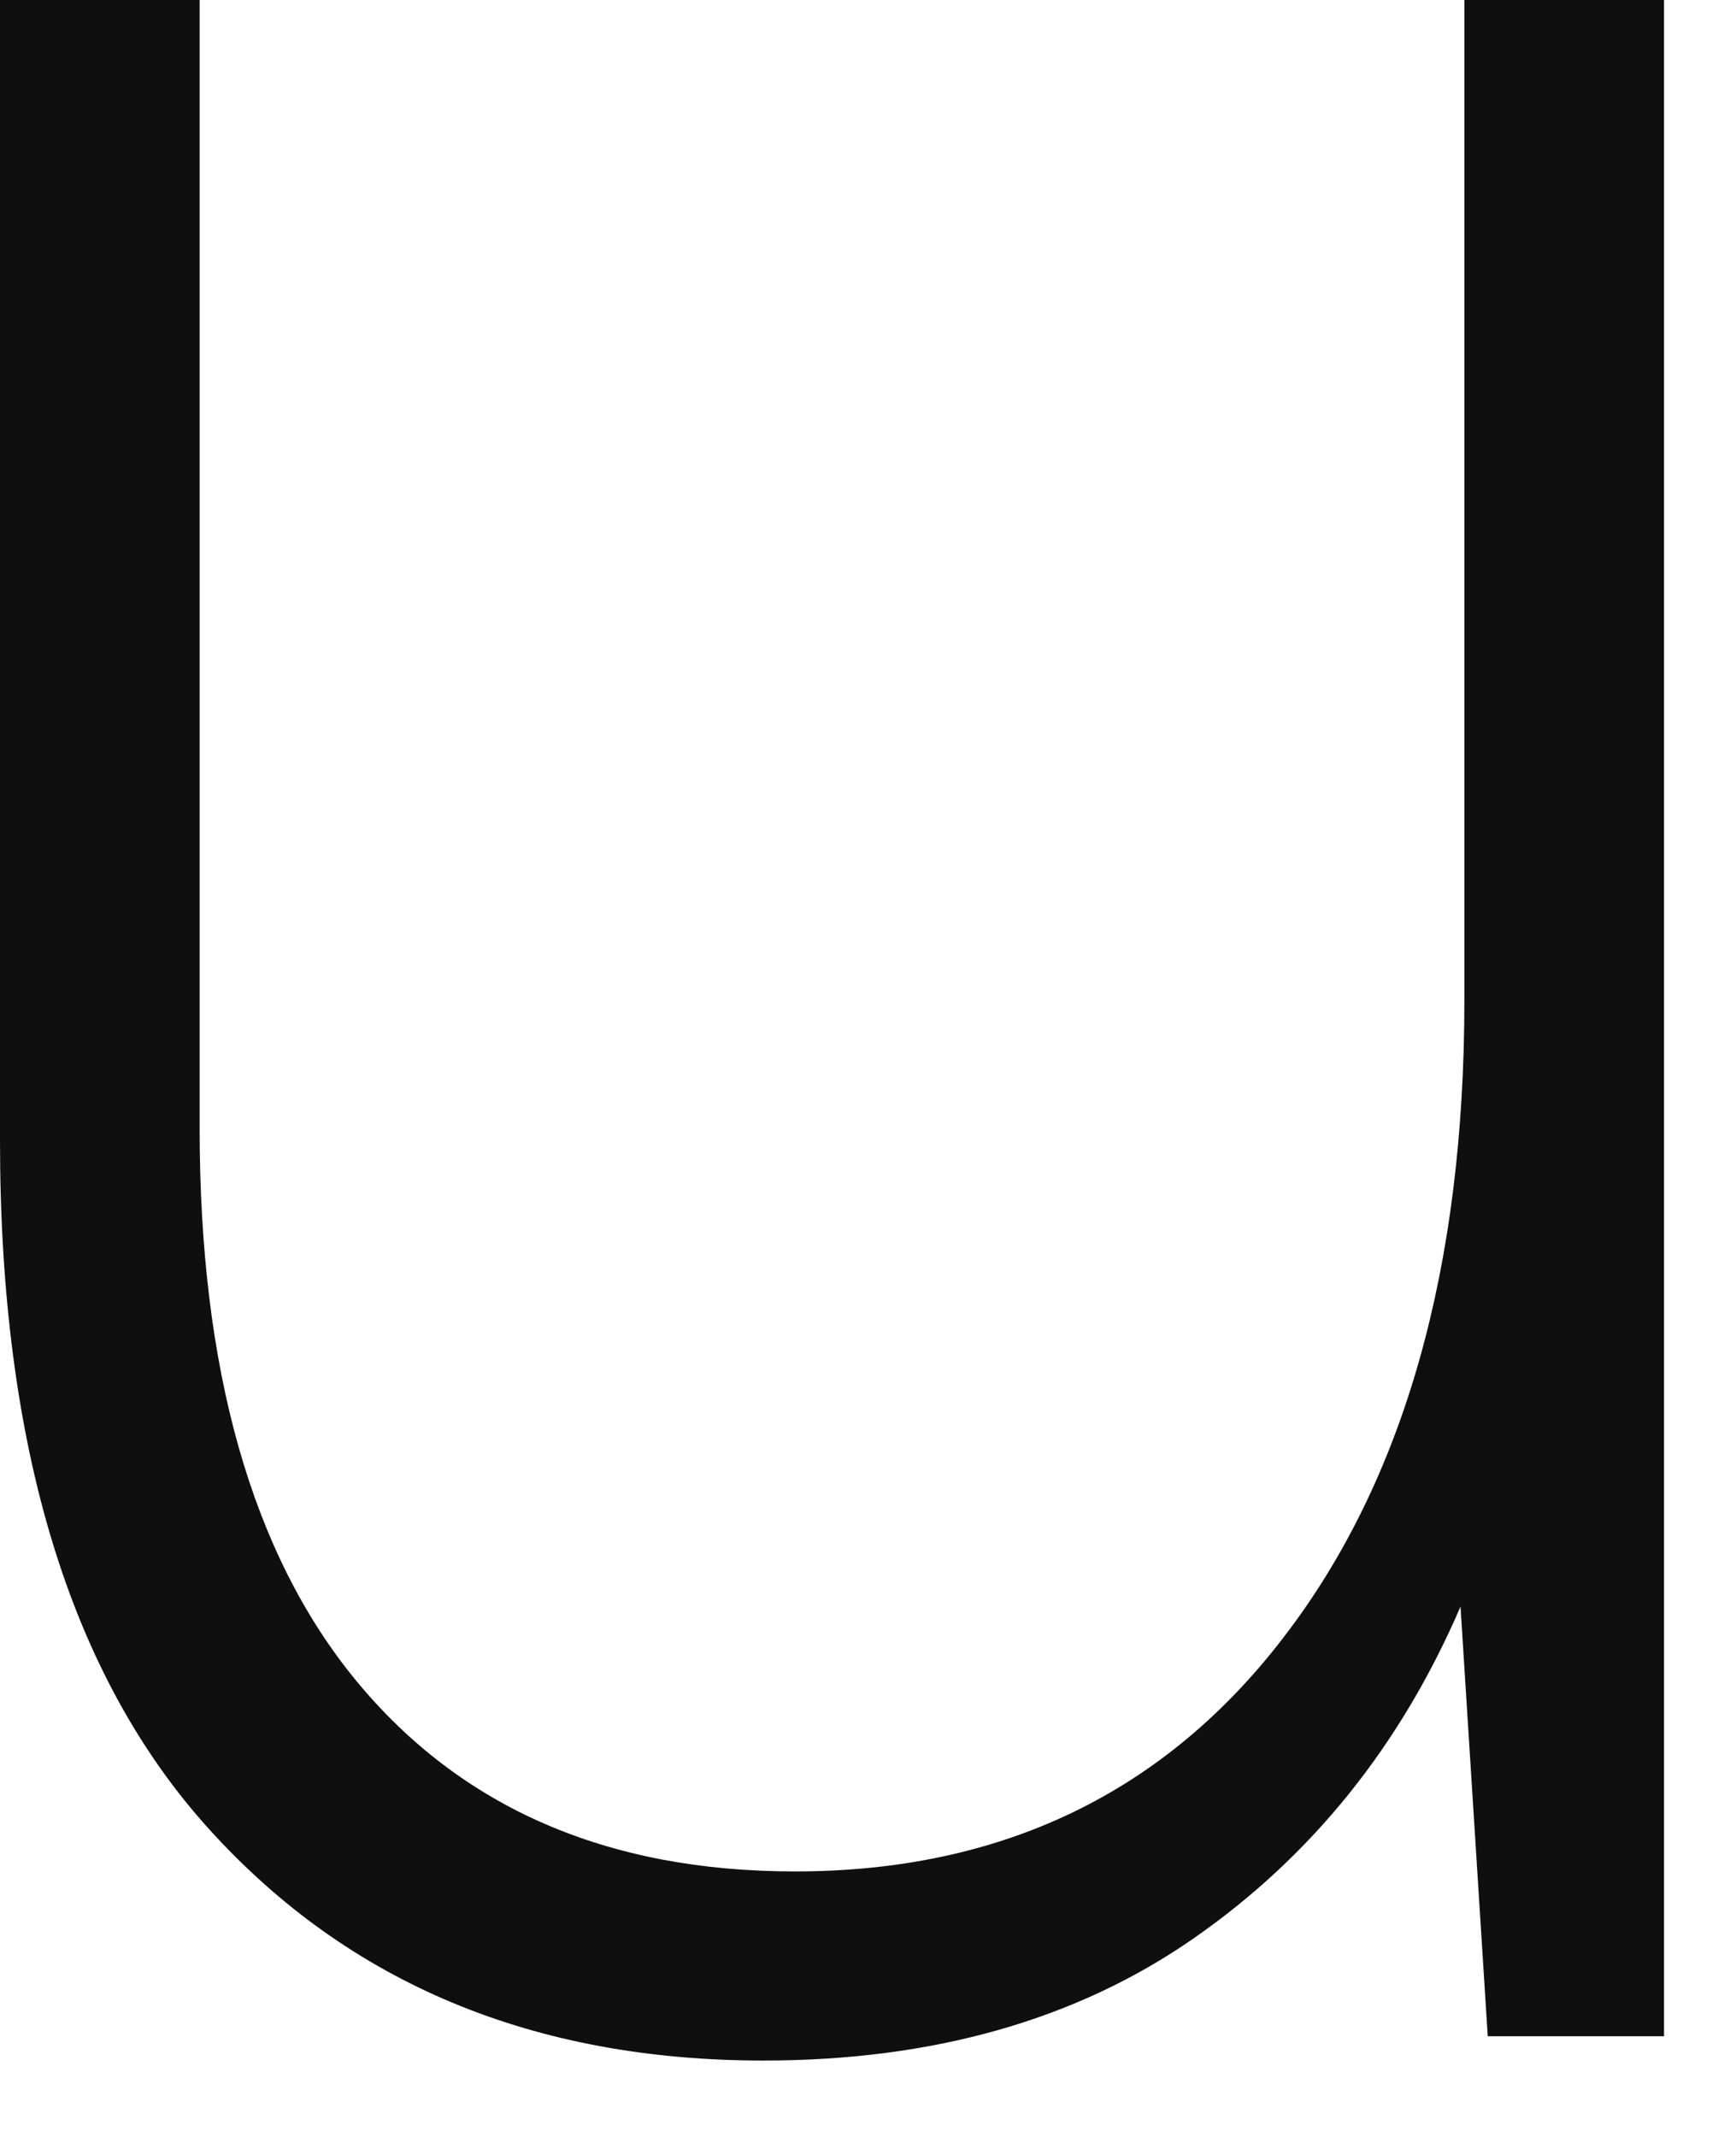<?xml version="1.0" encoding="utf-8"?>
<svg xmlns="http://www.w3.org/2000/svg" fill="none" height="100%" overflow="visible" preserveAspectRatio="none" style="display: block;" viewBox="0 0 13 16" width="100%">
<path d="M12.461 15.246H11.141L10.937 12.029C10.488 13.072 9.822 13.898 8.943 14.51C8.064 15.123 6.988 15.428 5.717 15.428C3.996 15.428 2.613 14.851 1.569 13.699C0.523 12.547 0 10.828 0 8.541V0H1.495V8.451C1.495 10.254 1.885 11.634 2.668 12.585C3.452 13.535 4.546 14.012 5.953 14.012C7.496 14.012 8.72 13.427 9.617 12.253C10.517 11.079 10.966 9.491 10.966 7.487V0H12.461V15.246Z" fill="#0F0F0F" id="Vector"/>
</svg>